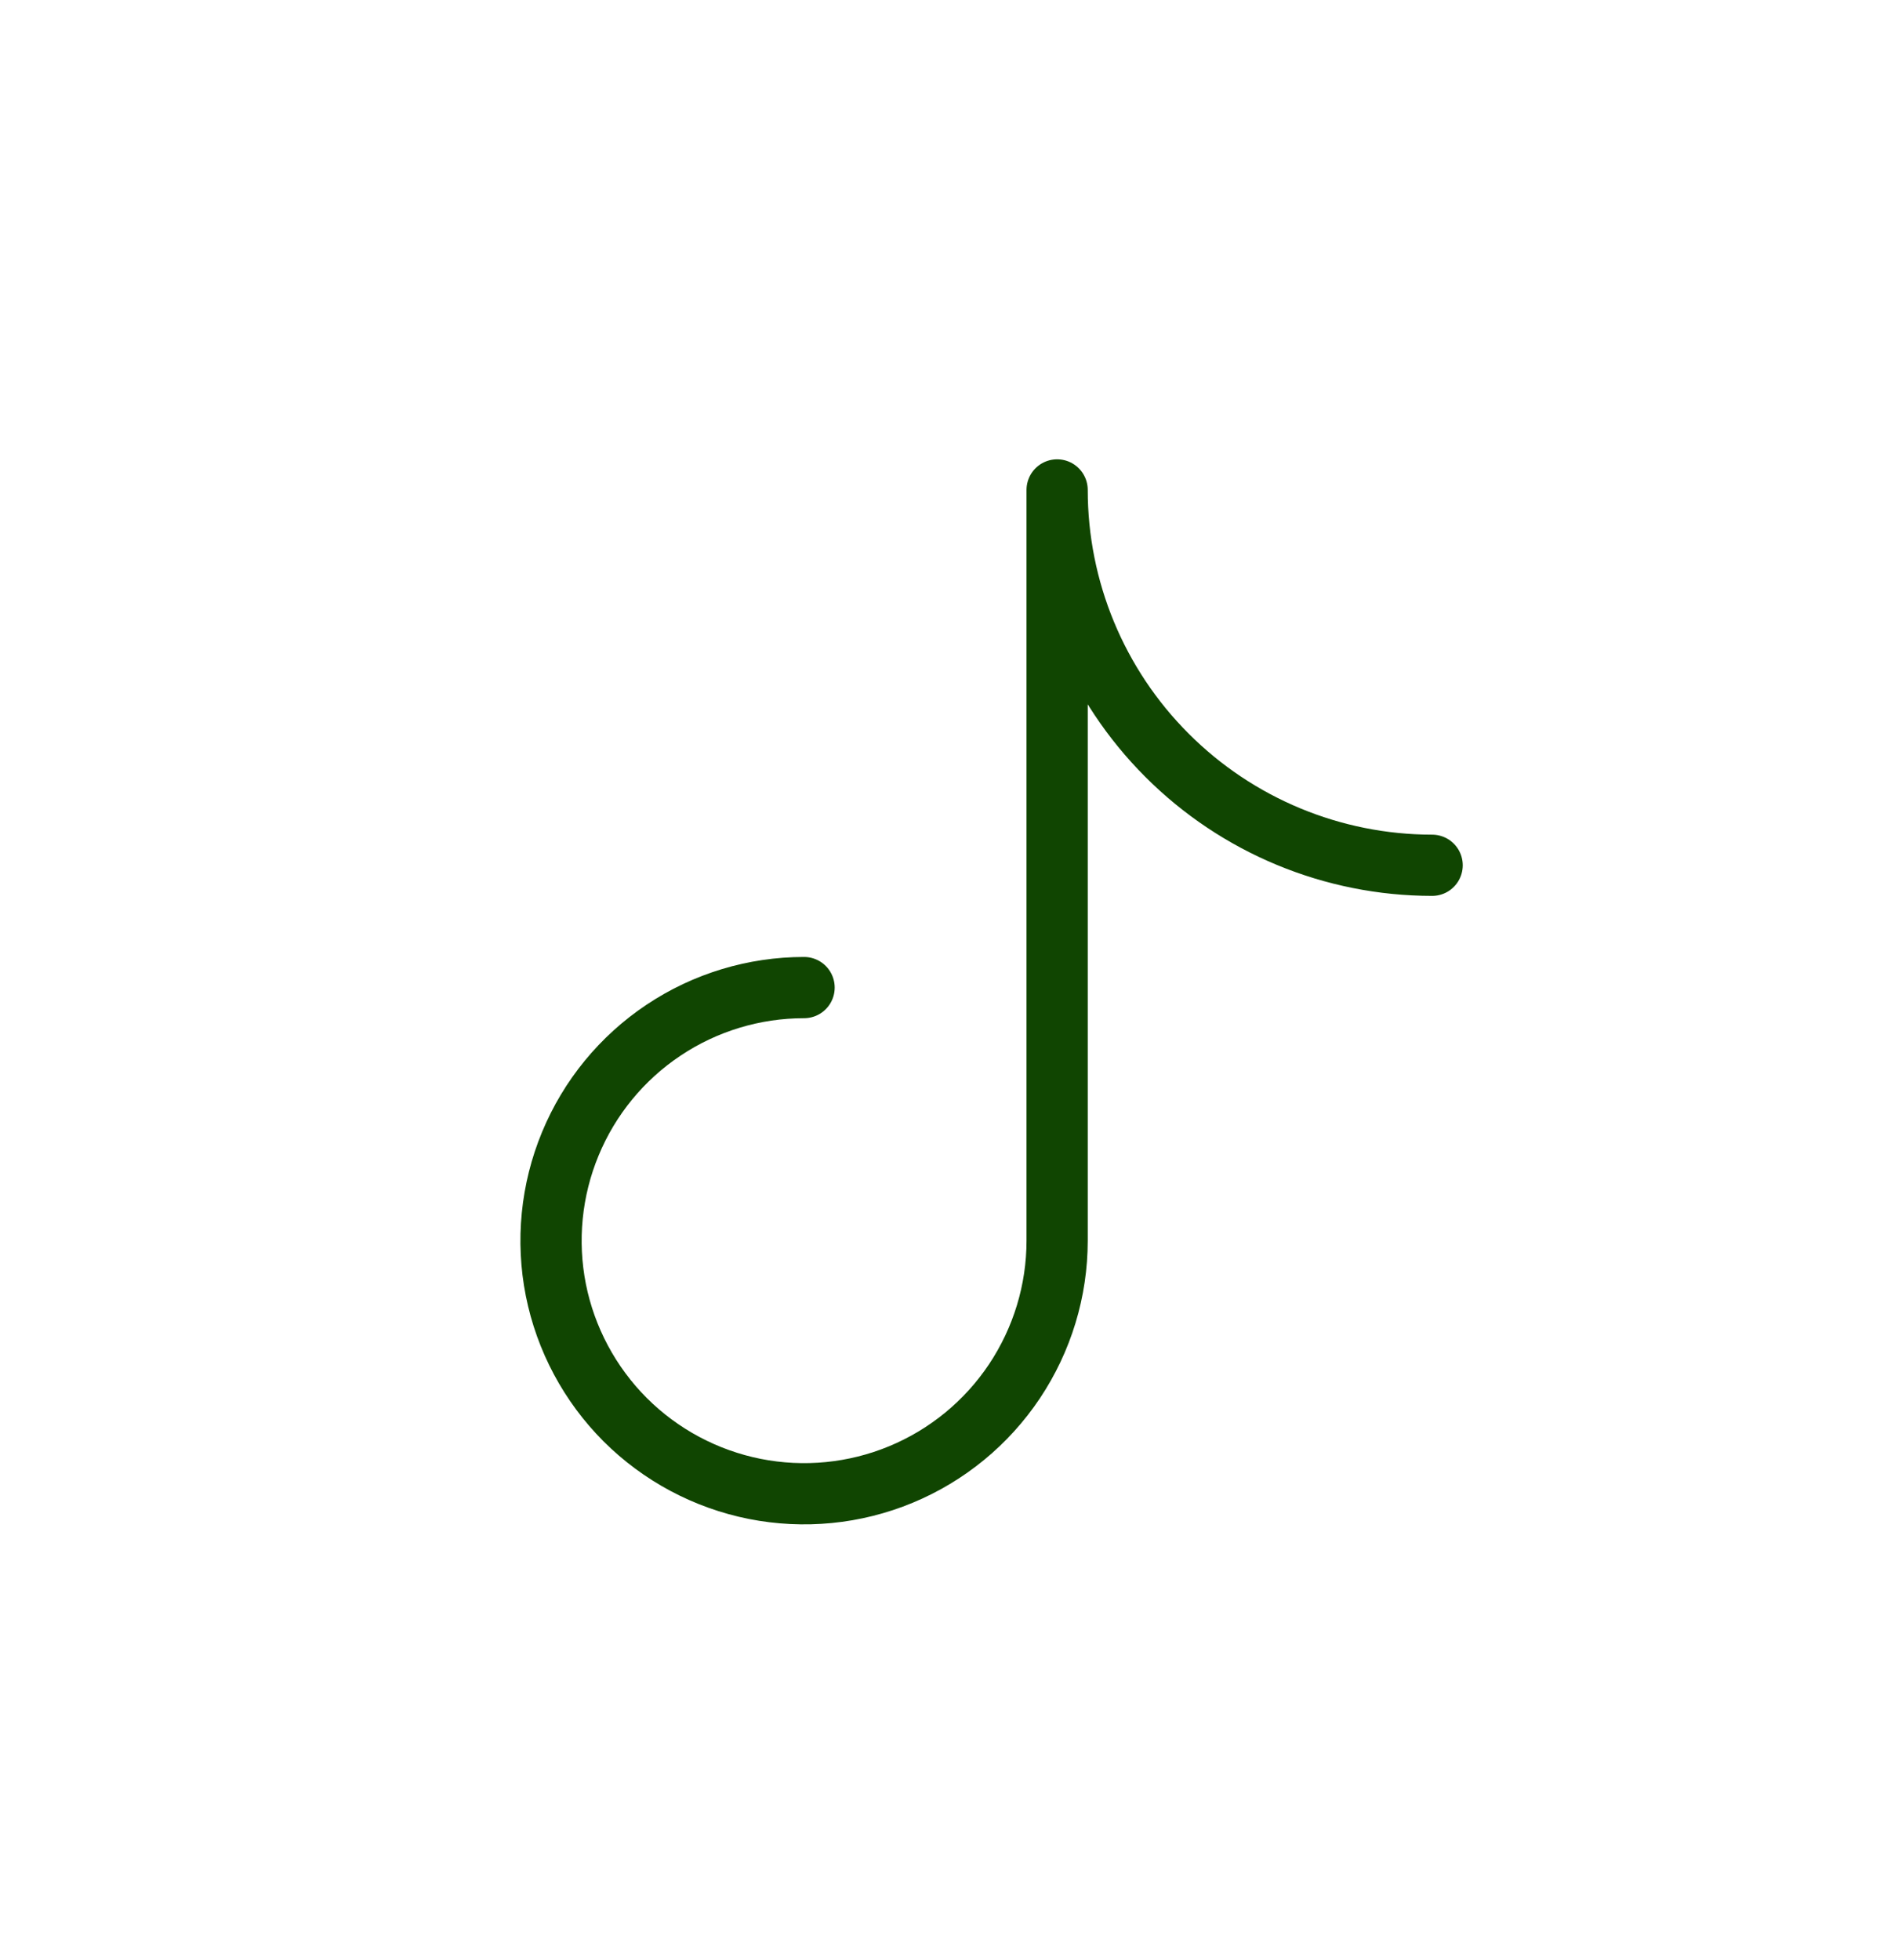 <svg width="31" height="32" viewBox="0 0 31 32" fill="none" xmlns="http://www.w3.org/2000/svg">
<path d="M17.266 20.253V8.001M17.266 20.259C17.266 21.076 17.023 21.875 16.569 22.555C16.115 23.234 15.47 23.764 14.714 24.077C13.959 24.39 13.128 24.471 12.327 24.312C11.525 24.152 10.789 23.759 10.21 23.181C9.633 22.603 9.239 21.866 9.079 21.065C8.92 20.263 9.002 19.432 9.315 18.677C9.627 17.922 10.157 17.276 10.837 16.822C11.516 16.368 12.316 16.126 13.133 16.126M17.266 8C17.266 9.625 17.911 11.183 19.06 12.332C20.208 13.482 21.767 14.128 23.391 14.129" stroke="#104501" stroke-linecap="round" stroke-linejoin="round"/>
</svg>
